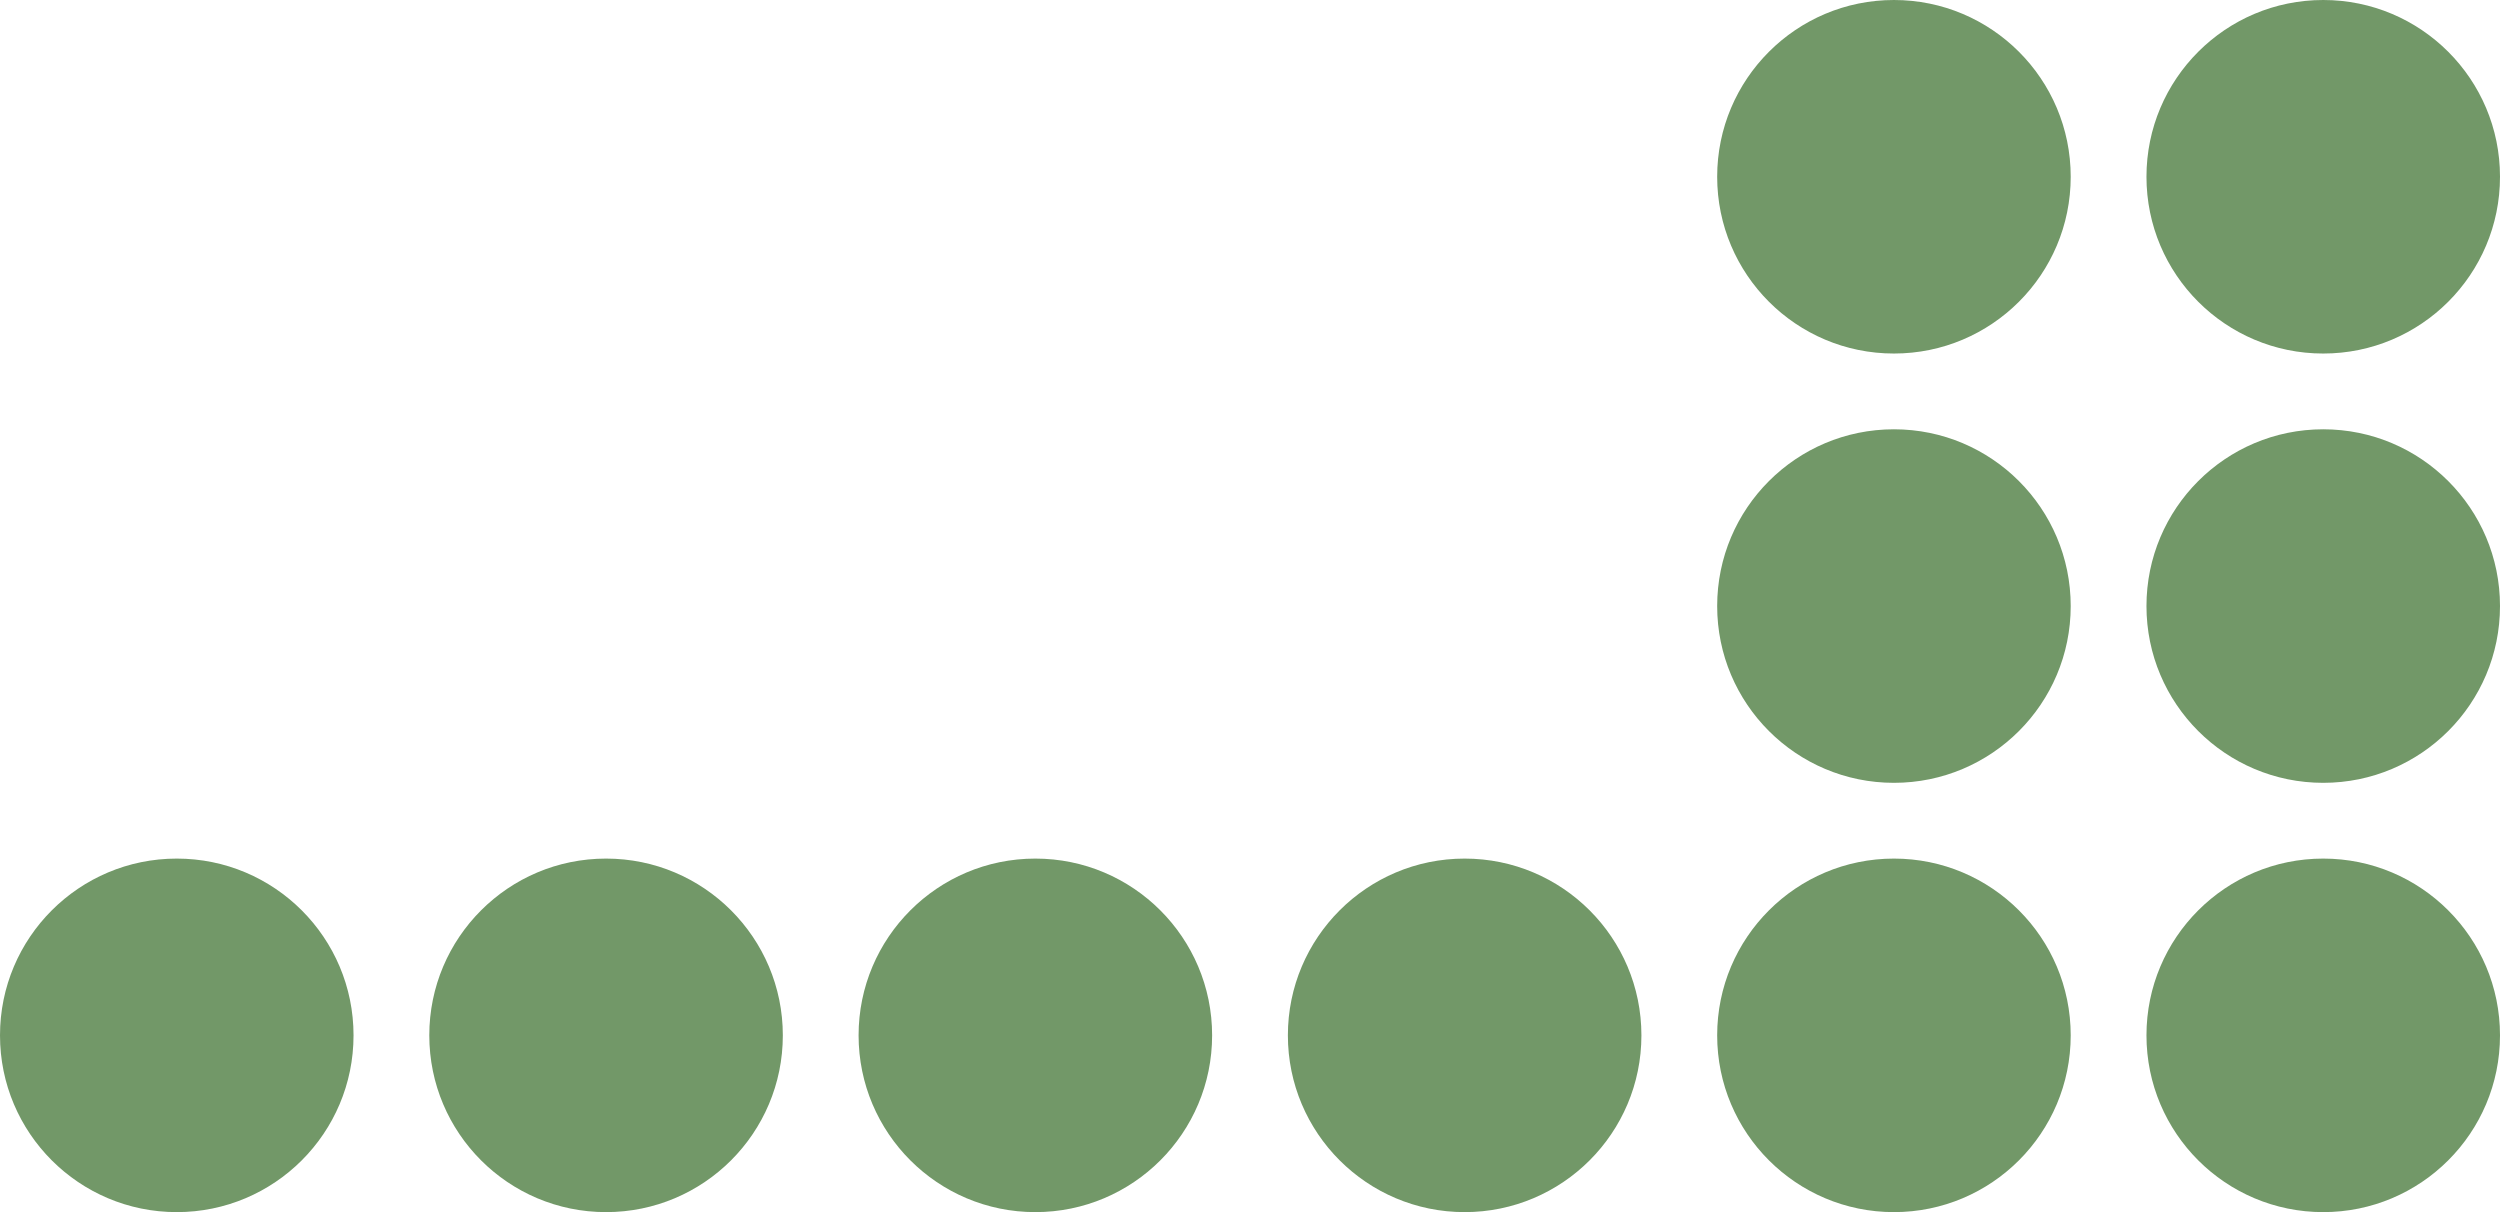 <svg id="Gruppe_19" data-name="Gruppe 19" xmlns="http://www.w3.org/2000/svg" width="99" height="48" viewBox="0 0 99 48">
  <circle id="Ellipse_5" data-name="Ellipse 5" cx="7" cy="7" r="7" transform="translate(85)" fill="#729868"/>
  <circle id="Ellipse_5-2" data-name="Ellipse 5" cx="7" cy="7" r="7" transform="translate(68)" fill="#729868"/>
  <circle id="Ellipse_5-3" data-name="Ellipse 5" cx="7" cy="7" r="7" transform="translate(85 17)" fill="#729868"/>
  <circle id="Ellipse_5-4" data-name="Ellipse 5" cx="7" cy="7" r="7" transform="translate(68 17)" fill="#729868"/>
  <circle id="Ellipse_5-5" data-name="Ellipse 5" cx="7" cy="7" r="7" transform="translate(85 34)" fill="#729868"/>
  <circle id="Ellipse_5-6" data-name="Ellipse 5" cx="7" cy="7" r="7" transform="translate(68 34)" fill="#729868"/>
  <circle id="Ellipse_5-7" data-name="Ellipse 5" cx="7" cy="7" r="7" transform="translate(51 34)" fill="#729868"/>
  <circle id="Ellipse_5-8" data-name="Ellipse 5" cx="7" cy="7" r="7" transform="translate(34 34)" fill="#729868"/>
  <circle id="Ellipse_5-9" data-name="Ellipse 5" cx="7" cy="7" r="7" transform="translate(17 34)" fill="#729868"/>
  <circle id="Ellipse_5-10" data-name="Ellipse 5" cx="7" cy="7" r="7" transform="translate(0 34)" fill="#729868"/>
</svg>
